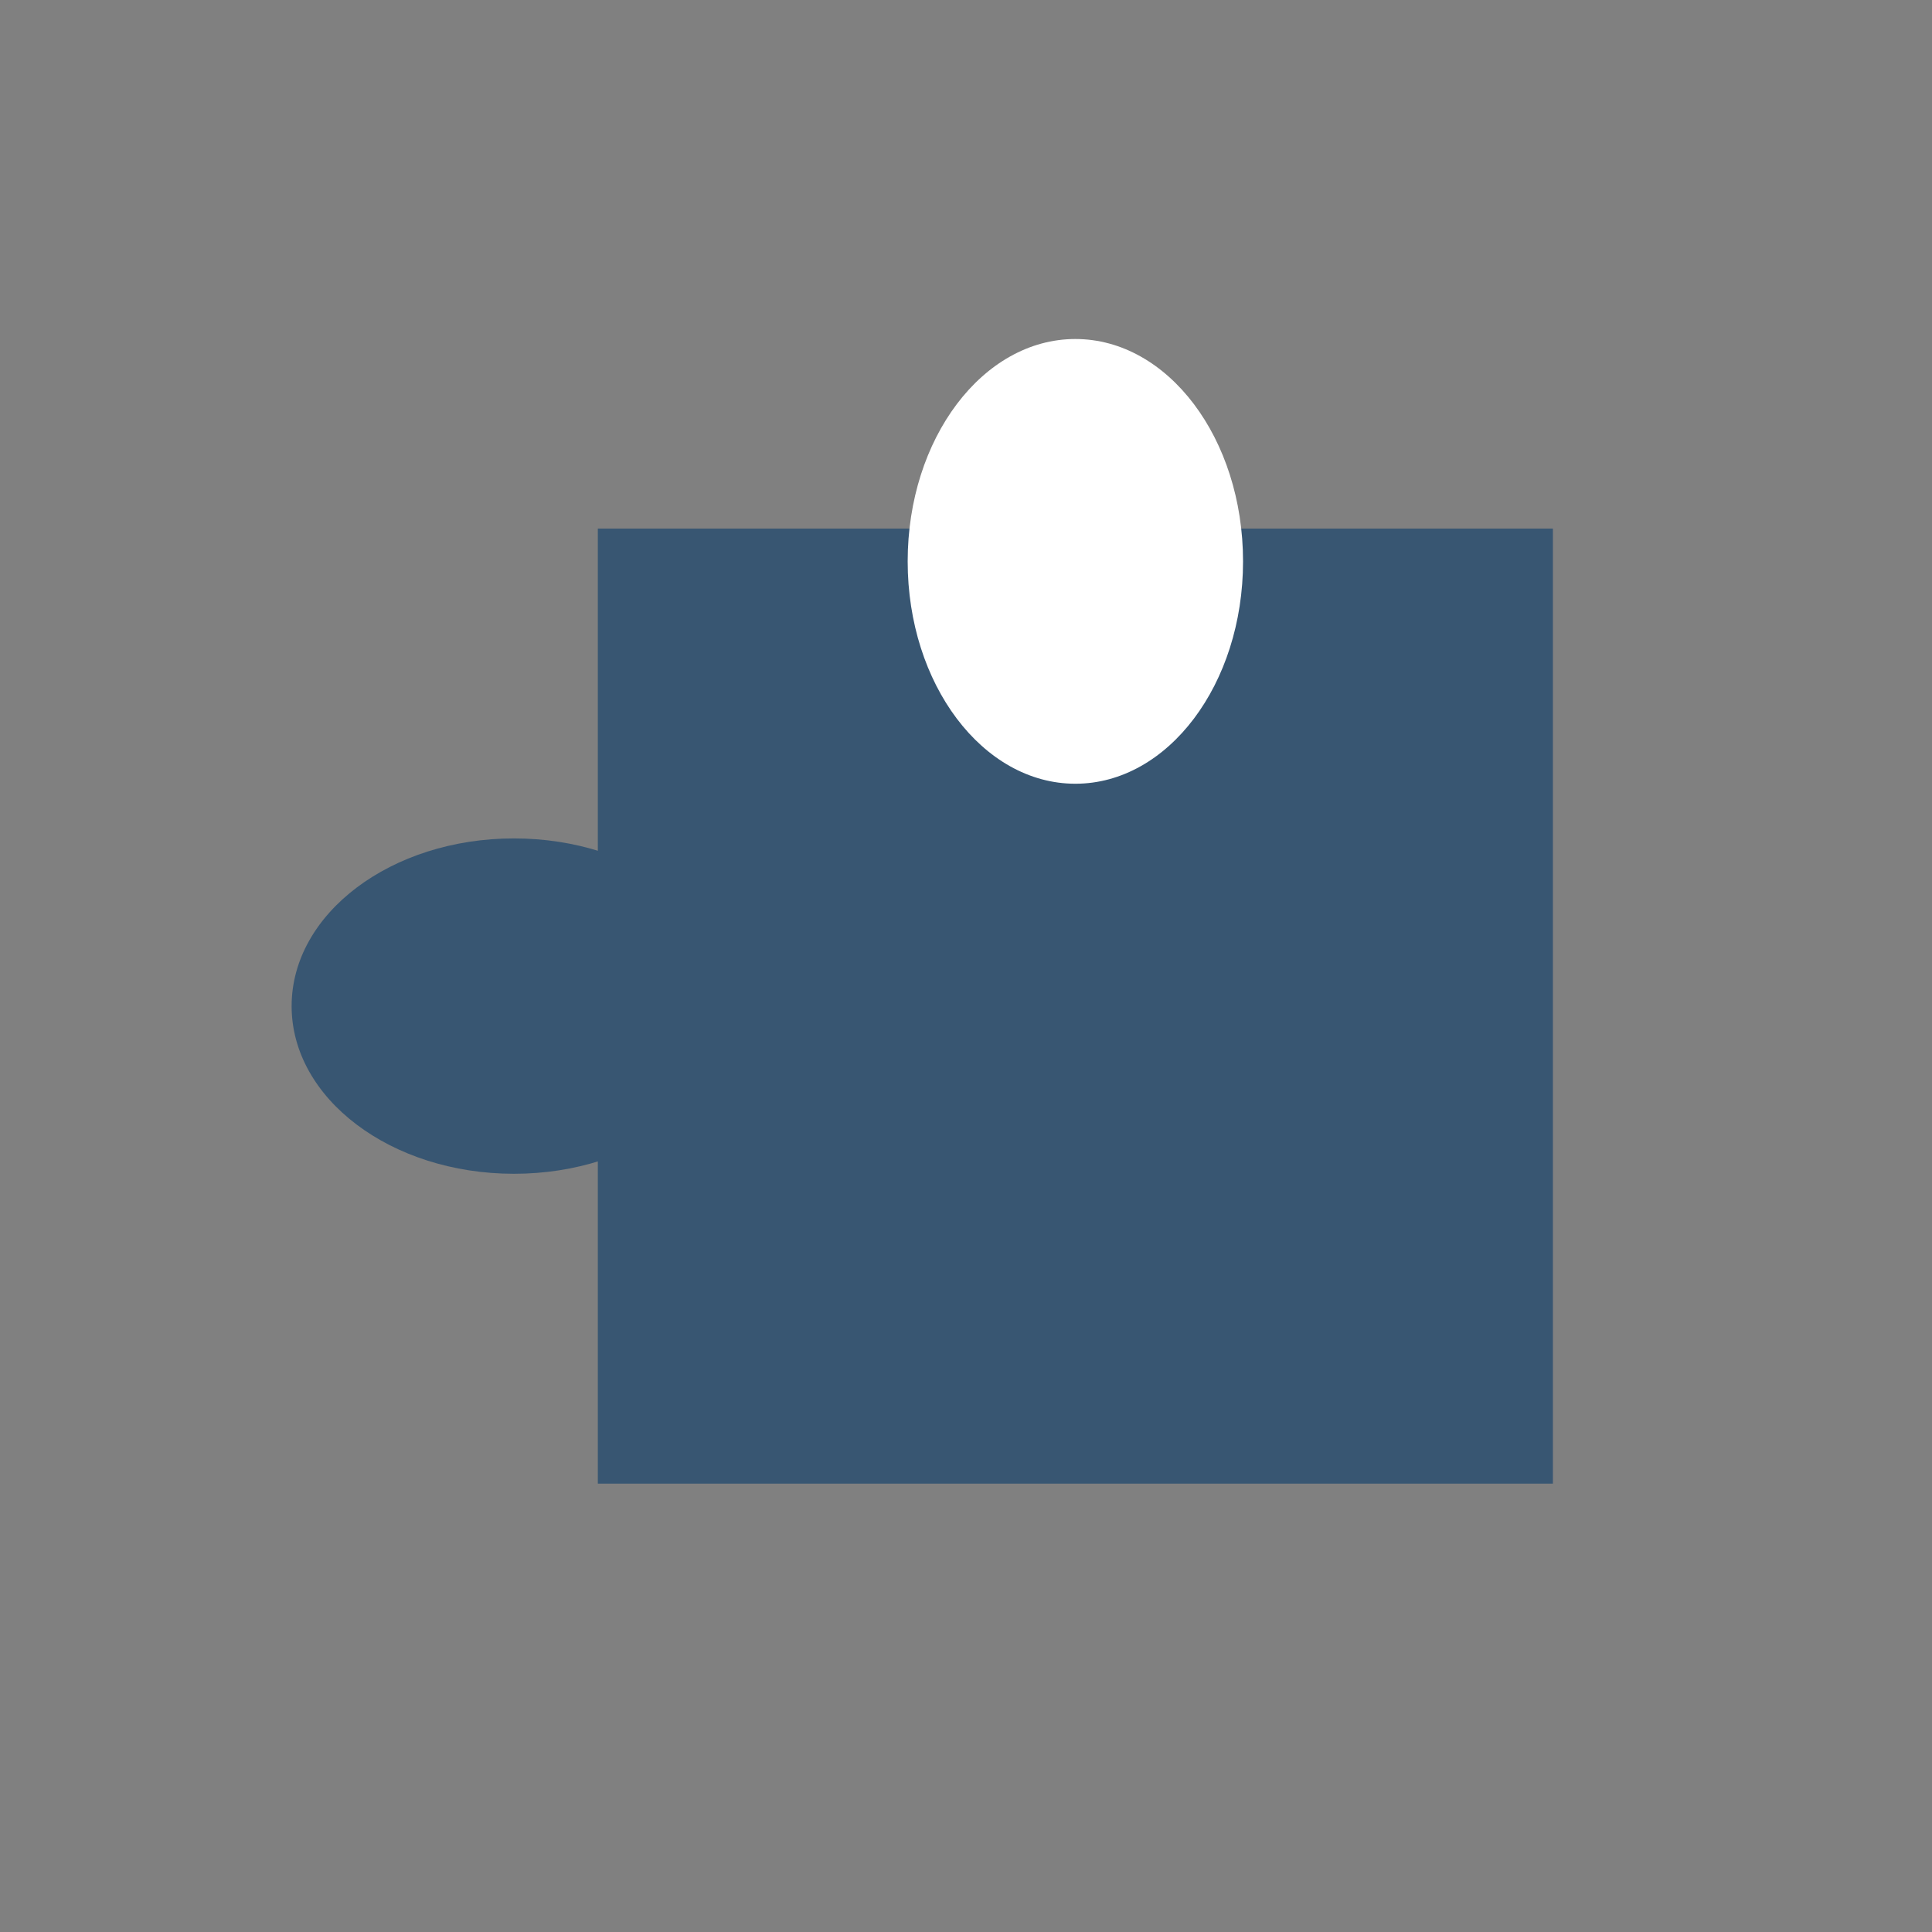 <?xml version="1.0" encoding="utf-8"?>
<!-- Generator: Adobe Illustrator 24.1.0, SVG Export Plug-In . SVG Version: 6.00 Build 0)  -->
<svg version="1.1" id="Capa_1" xmlns="http://www.w3.org/2000/svg" xmlns:xlink="http://www.w3.org/1999/xlink" x="0px" y="0px"
	 viewBox="0 0 53 53" style="enable-background:new 0 0 53 53;" xml:space="preserve">
<rect x="0" y="0" width="53" height="53" fill="#808080" stroke="none"/>
<style type="text/css">
	.st0{fill:#385672;}
	.st1{fill:#FFFFFF;}
</style>
<g>
	<ellipse class="st0" cx="14.1" cy="27.6" rx="6.1" ry="4.6"/>
	<g>
		<rect x="16.4" y="14.5" class="st0" width="26.2" height="26.2"/>
		<ellipse class="st1" cx="29.5" cy="15.4" rx="4.6" ry="6.1"/>
	</g>
</g>
</svg>
